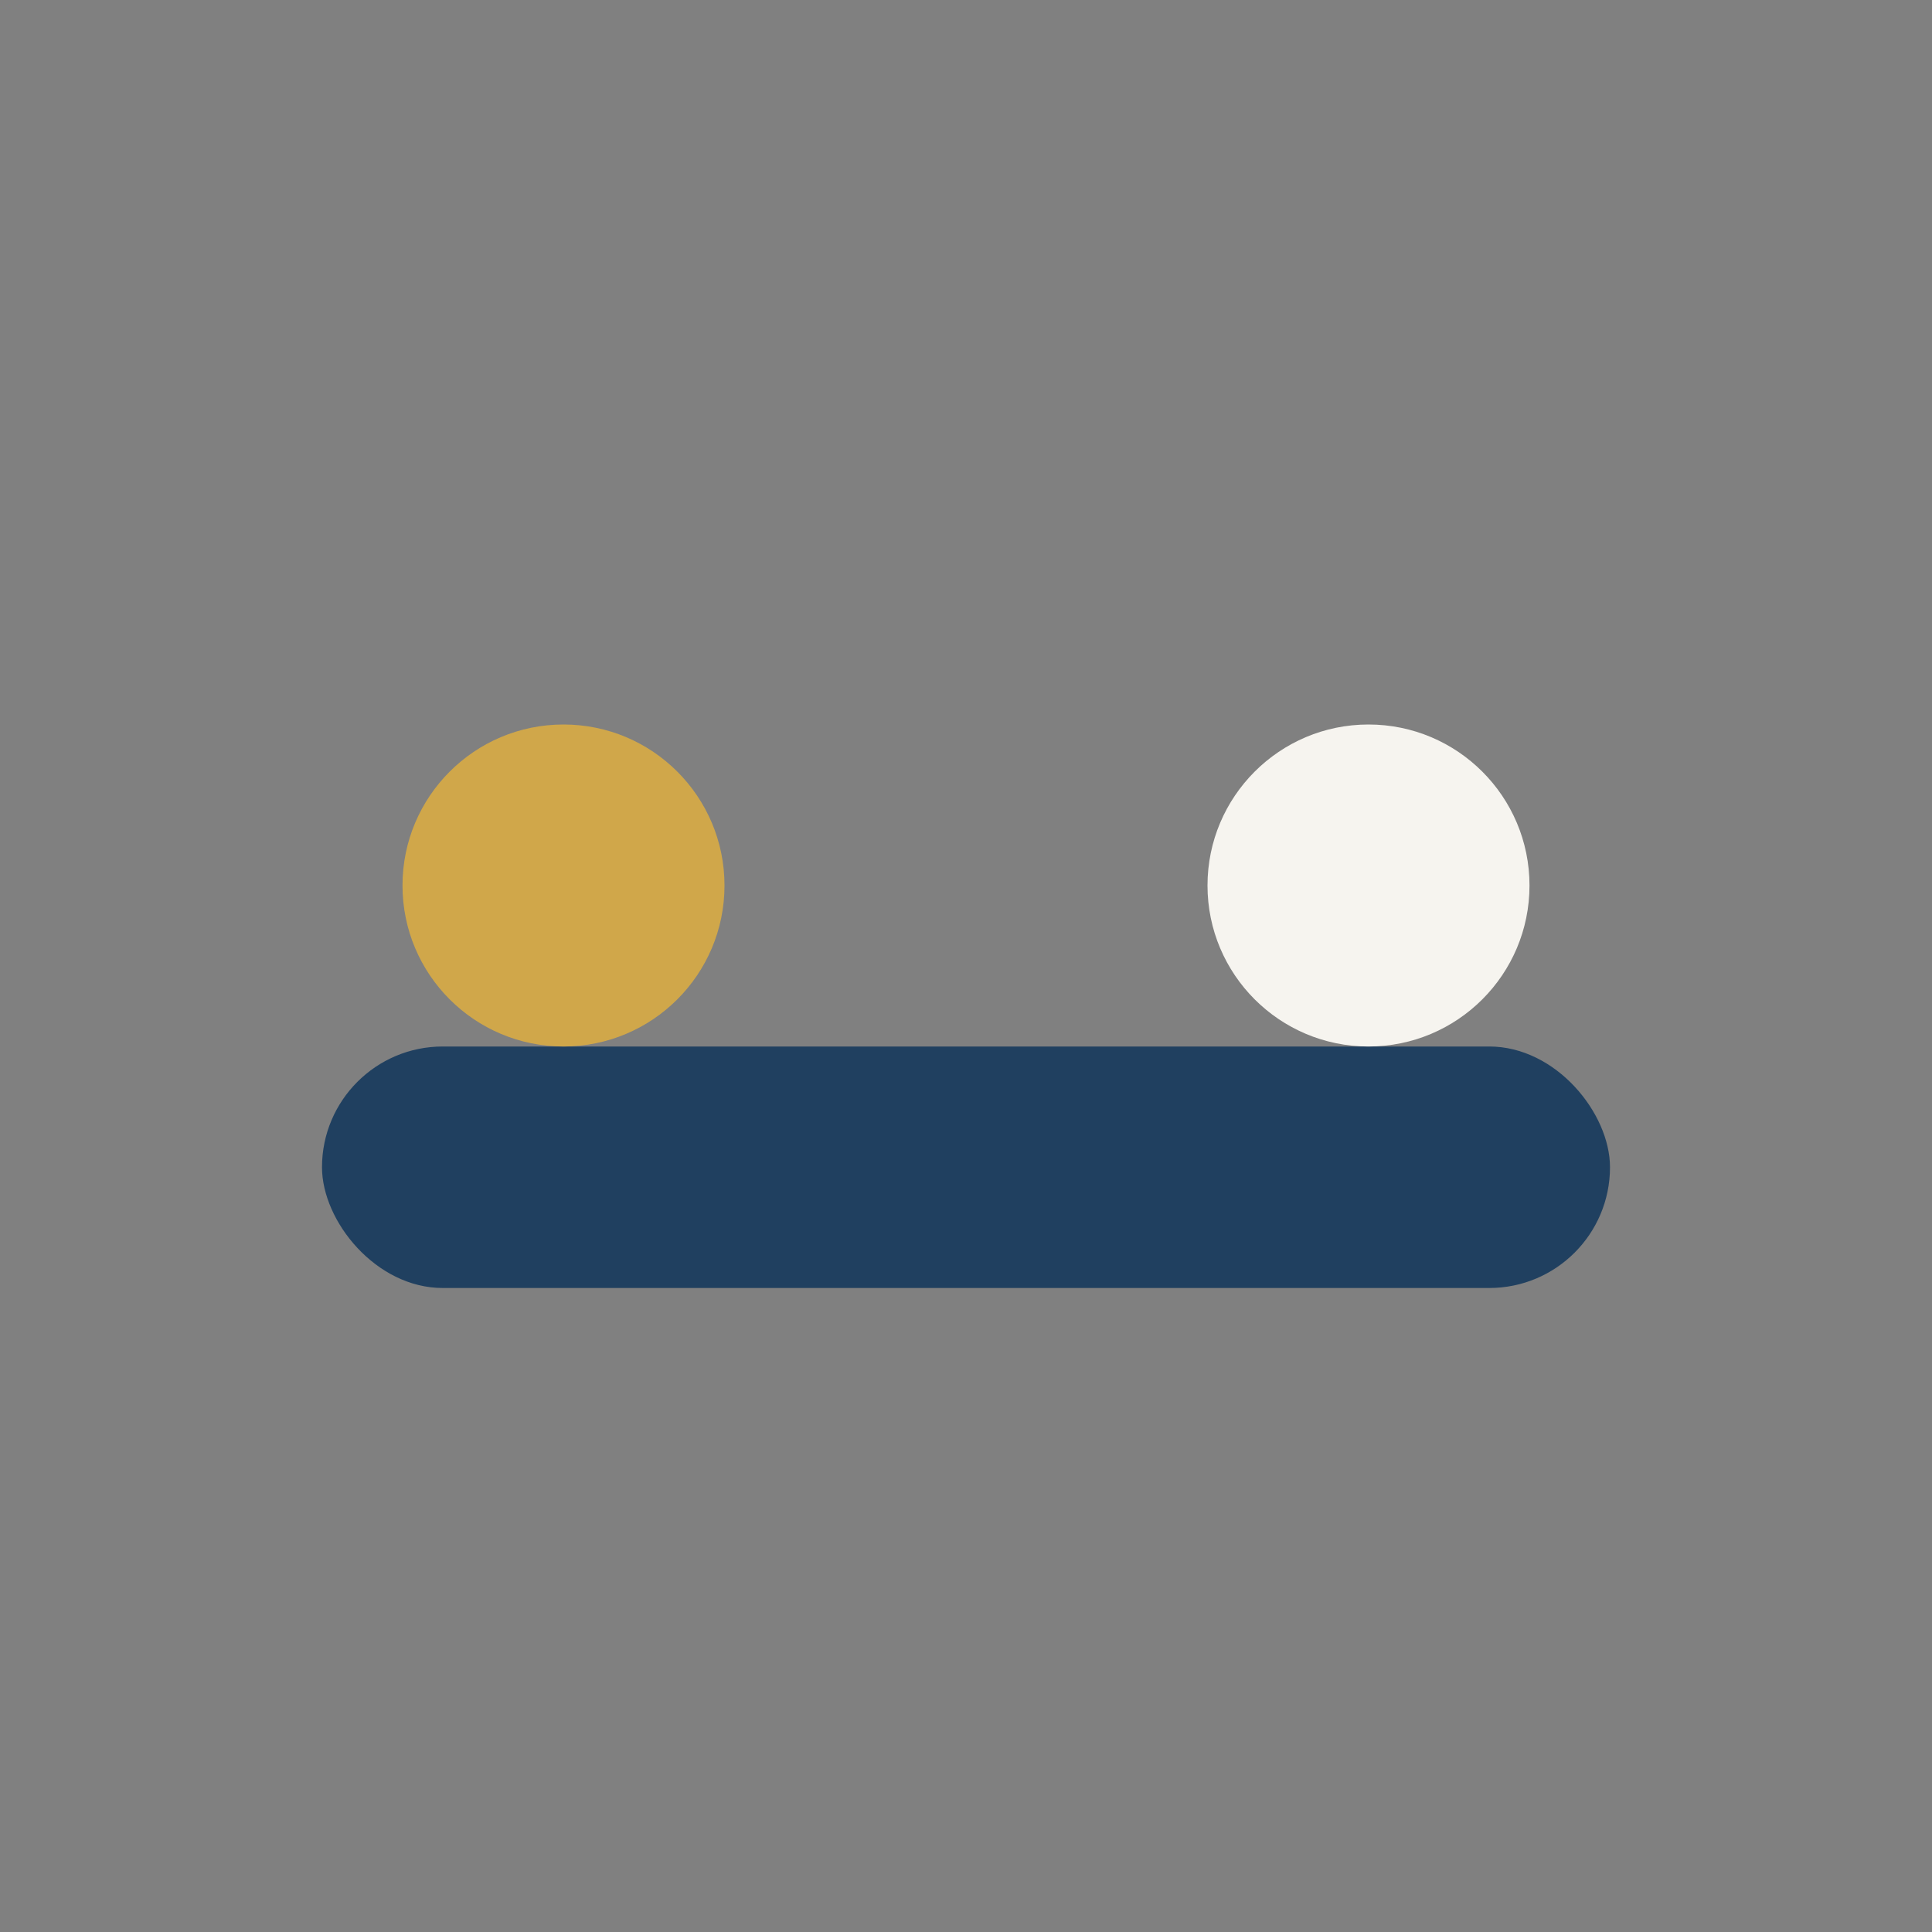 <?xml version="1.0" encoding="UTF-8"?>
<svg xmlns="http://www.w3.org/2000/svg" width="24" height="24" viewBox="0 0 24 24"><rect x="0" y="0" width="24" height="24" fill="#808080" stroke="none"/><rect x="4" y="13" width="16" height="3" rx="1.5" fill="#204060"/><circle cx="7" cy="11" r="2" fill="#D0A74A"/><circle cx="17" cy="11" r="2" fill="#F6F4EF"/></svg>